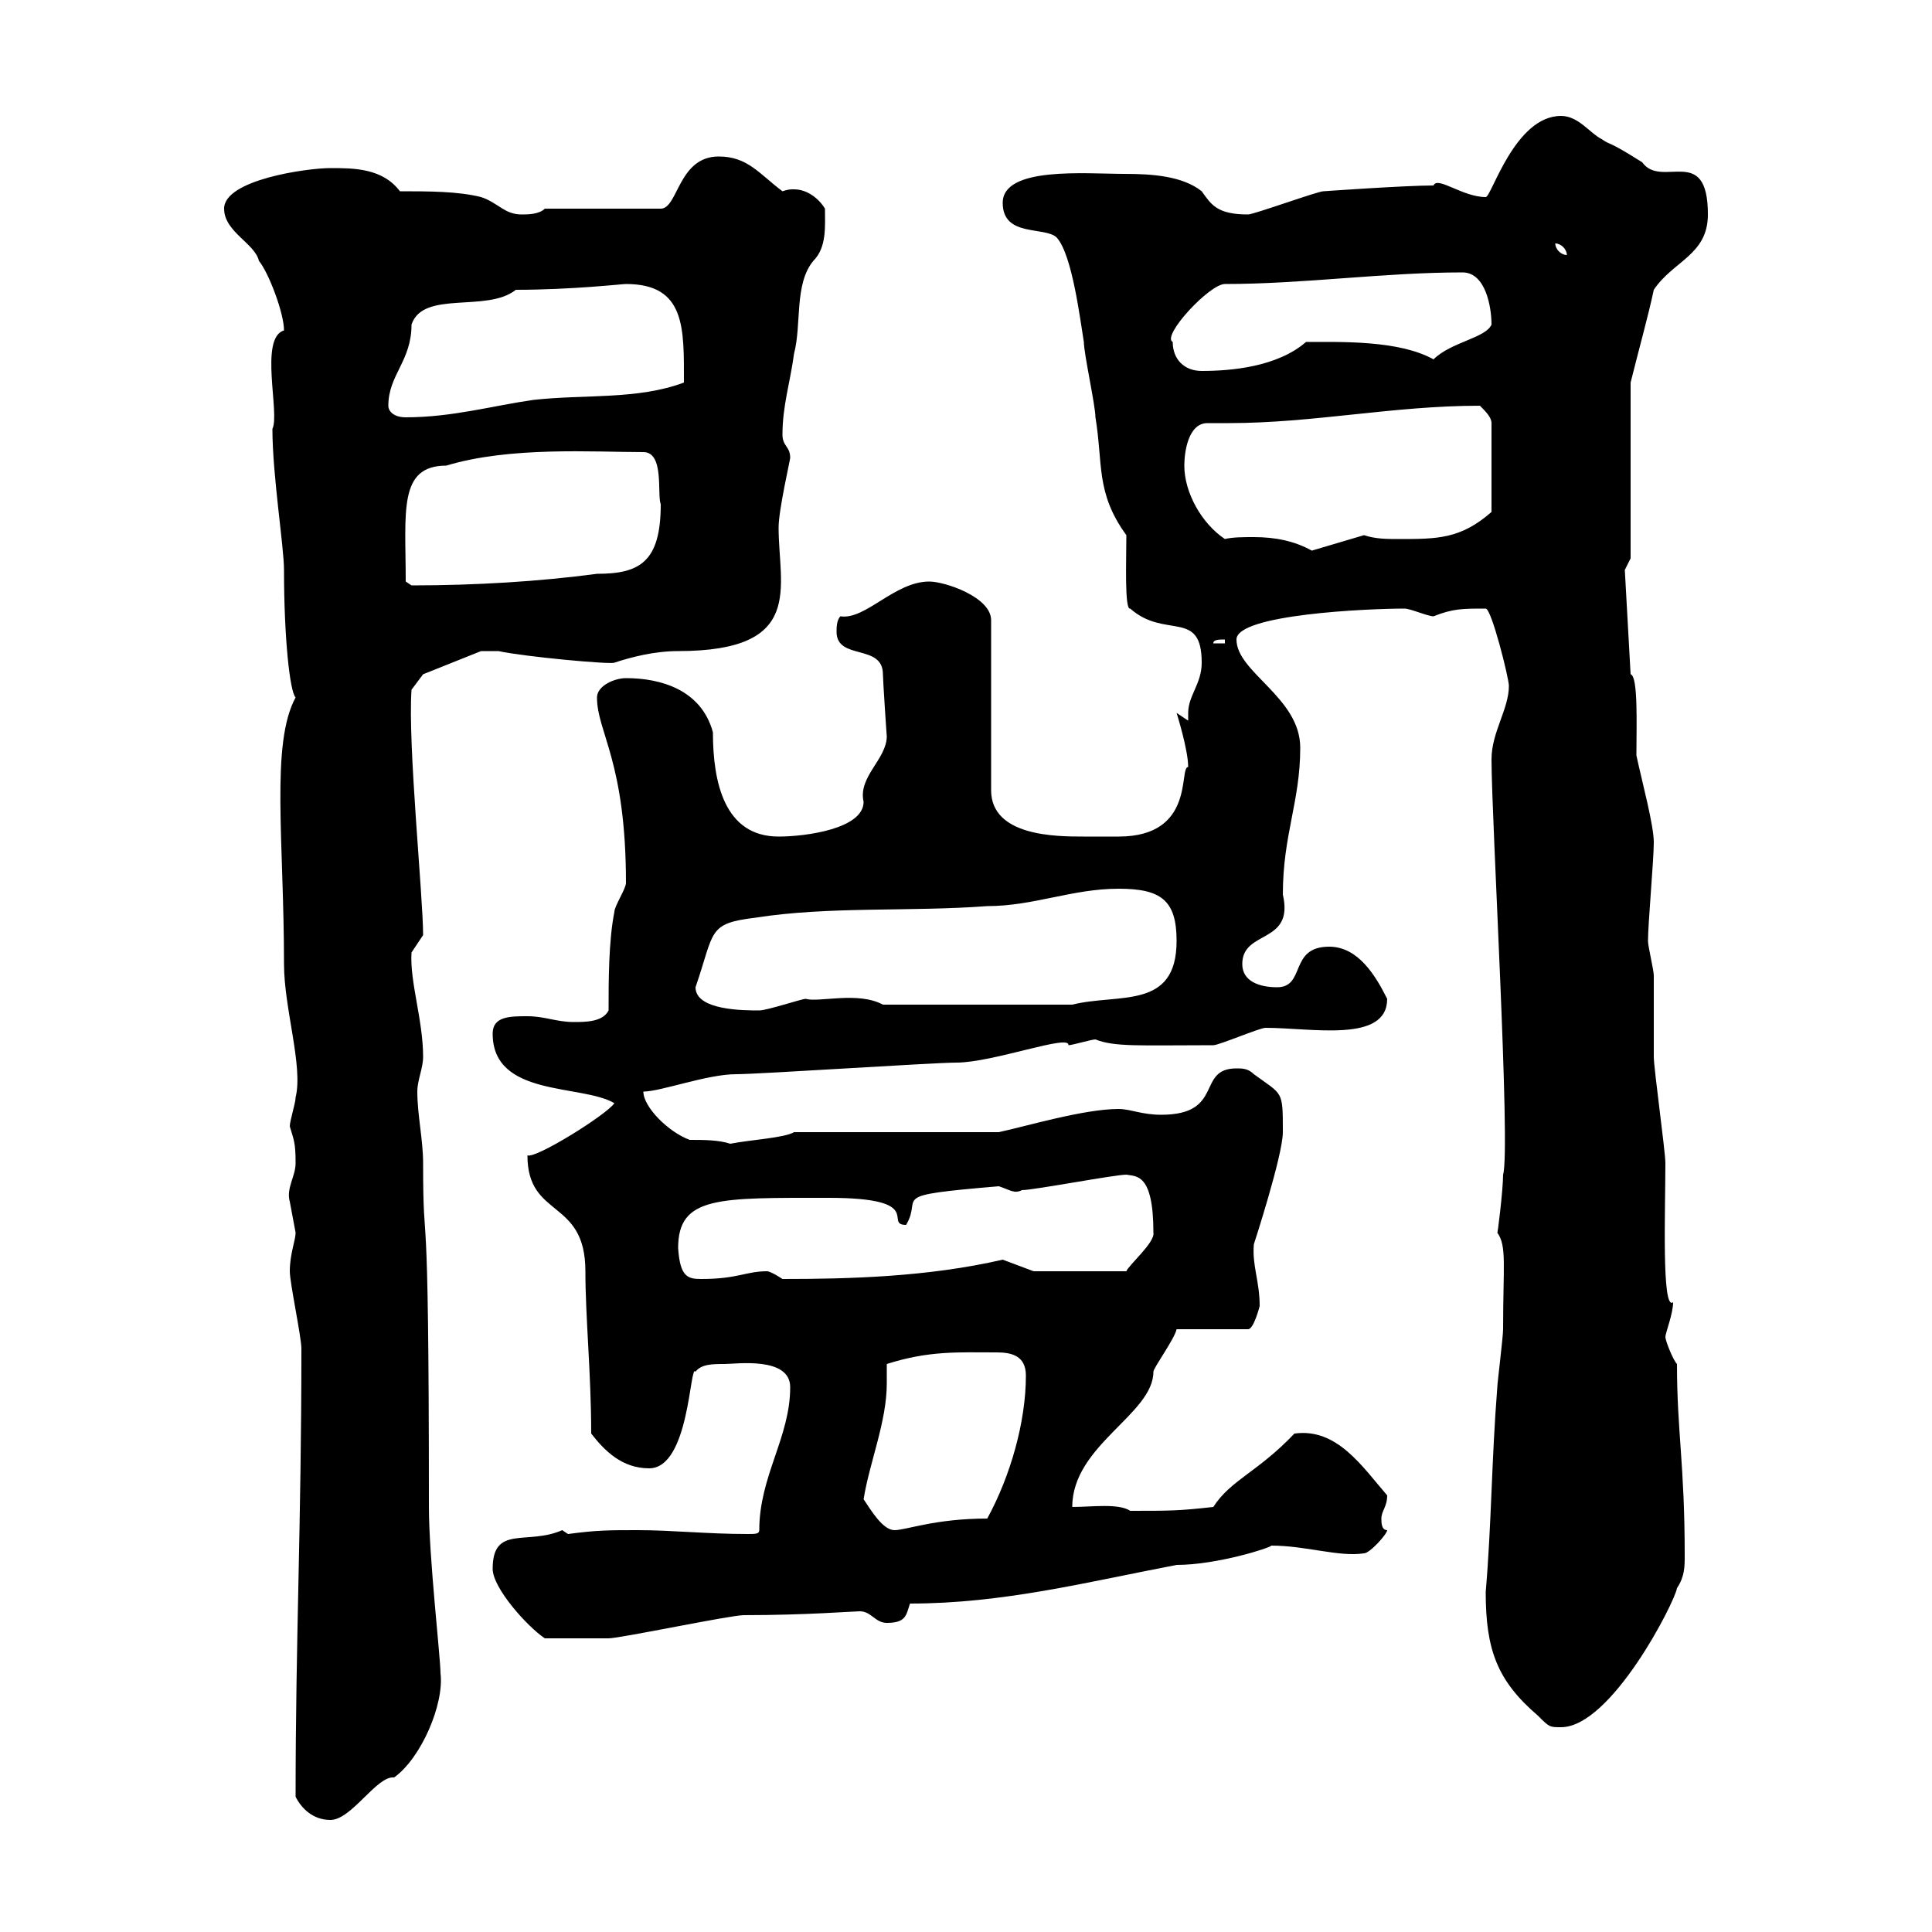 <svg xmlns="http://www.w3.org/2000/svg" xmlns:xlink="http://www.w3.org/1999/xlink" width="300" height="300"><path d="M45.90 279C46.80 280.80 48.60 282.60 51.30 282.60C54.60 282.60 58.50 275.70 61.20 276C65.40 273 69 264.60 68.40 259.80C68.40 257.40 66.60 241.80 66.60 234C66.60 180.30 65.70 196.80 65.70 180.60C65.70 177 64.80 173.10 64.80 169.50C64.80 167.70 65.70 165.90 65.70 164.10C65.70 158.40 63.60 152.40 63.90 147.90C63.90 147.90 65.70 145.20 65.70 145.20C65.70 139.20 63.30 115.50 63.90 107.10L65.70 104.70L74.70 101.10L77.40 101.10C81.60 102 94.80 103.20 95.40 102.90C98.10 102 101.70 101.10 105.30 101.10C125.10 101.10 120.90 91.20 120.90 81.90C120.90 79.20 122.70 71.40 122.70 71.10C122.70 69.30 121.50 69.30 121.50 67.50C121.50 63 122.70 59.40 123.30 54.90C124.50 50.40 123.30 44.10 126.30 40.50C128.40 38.40 128.10 35.10 128.10 32.40C127.20 30.90 125.40 29.40 123.30 29.40C122.70 29.40 122.40 29.40 121.50 29.70C117.90 27 116.10 24.30 111.60 24.30C105.30 24.30 105.30 32.40 102.60 32.40L84.60 32.40C83.70 33.30 81.90 33.30 81 33.30C78.30 33.30 77.40 31.50 74.70 30.60C71.10 29.70 66.60 29.70 62.10 29.70C59.40 26.10 54.90 26.10 51.30 26.10C47.70 26.10 34.80 27.90 34.80 32.40C34.80 36 39.60 37.80 40.20 40.50C41.70 42.30 44.10 48.60 44.10 51.30C40.20 52.50 43.50 64.20 42.30 66.60C42.30 73.80 44.10 84.90 44.10 88.50C44.10 99 45 107.40 45.90 108.30C42 115.50 44.10 130.50 44.10 149.70C44.10 156.60 47.10 165.60 45.90 170.40C45.90 171.30 45 174 45 174.90C45.60 177 45.90 177.30 45.90 180.60C45.90 182.70 44.40 184.50 45 186.60C45 186.60 45.90 191.40 45.90 191.40C45.90 192.60 45 194.70 45 197.40C45 199.20 46.80 207.60 46.80 209.40C46.80 236.70 45.90 254.40 45.90 279ZM230.70 247.20C230.70 256.20 232.50 261 238.80 266.40C240.60 268.20 240.60 268.20 242.40 268.20C250.20 268.20 260.10 248.70 260.40 246.60C261.60 244.80 261.60 243.30 261.60 241.50C261.60 227.40 260.40 222.30 260.40 211.80C259.80 211.20 258.60 208.20 258.60 207.60C258.60 207 259.80 204 259.80 202.20C258 203.70 258.60 187.80 258.60 180.60C258.60 178.80 256.80 165.90 256.80 164.10C256.80 163.20 256.80 152.40 256.80 151.50C256.80 150.60 255.90 147 255.90 146.10C255.90 143.40 256.80 133.50 256.80 130.80C256.80 128.10 255 121.50 254.10 117.30C254.10 112.80 254.40 105 253.20 104.70L252.30 88.50L253.20 86.70L253.20 59.40C254.70 53.40 255.90 49.20 256.80 45C259.80 40.50 265.20 39.60 265.20 33.30C265.20 22.20 258 29.40 255 25.20C249.30 21.60 250.50 22.80 248.70 21.60C246.90 20.70 245.10 18 242.40 18C235.20 18 231.60 30.60 230.70 30.60C227.10 30.60 223.20 27.30 222.60 28.80C218.10 28.80 205.50 29.70 205.50 29.70C204.60 29.70 194.70 33.30 193.80 33.30C189 33.30 188.10 31.80 186.60 29.70C183.60 27.30 178.80 27 174.60 27C168.60 27 155.70 25.80 155.70 31.50C155.70 36.90 162.30 35.10 164.10 36.90C166.50 39.60 167.70 49.50 168.30 53.10C168.30 54.90 170.10 63 170.10 64.80C171.30 72 170.10 76.50 174.90 83.10C174.90 87 174.60 94.80 175.50 94.50C180.90 99.30 186.60 94.50 186.60 102.90C186.60 106.20 184.50 108 184.50 110.70C184.50 111 184.50 111.60 184.50 111.90L182.70 110.70C182.70 110.70 184.50 116.40 184.50 119.10C183 119.10 185.70 129.90 173.70 129.90C173.70 129.90 170.10 129.90 168.30 129.90C164.10 129.90 153.90 129.90 153.90 122.70L153.90 96.30C153.90 92.70 146.70 90.30 144.30 90.30C138.90 90.30 134.40 96.30 130.50 95.70C129.90 96.30 129.90 97.50 129.90 98.10C129.90 102.60 137.10 99.90 137.10 104.70C137.10 105.60 137.70 114.60 137.70 114.30C137.70 117.90 133.20 120.60 134.10 124.50C134.10 128.70 125.10 129.90 120.90 129.90C112.50 129.90 110.70 121.50 110.70 113.70C108.90 107.10 102.60 105.30 97.20 105.30C95.40 105.30 92.70 106.50 92.70 108.30C92.70 113.70 97.20 118.20 97.20 137.10C97.20 138 95.40 140.70 95.40 141.60C94.50 146.10 94.50 152.40 94.50 156.90C93.60 158.70 90.90 158.70 89.10 158.70C86.40 158.70 84.60 157.80 81.90 157.80C79.20 157.80 76.50 157.80 76.50 160.50C76.50 170.40 90.30 168.30 95.40 171.30C94.20 173.10 83.10 180 81.90 179.40C81.90 189.30 90.90 186 90.90 197.40C90.90 204.60 91.80 213.30 91.80 222.60C93.90 225.30 96.60 228 100.80 228C107.10 228 107.10 211.50 108 213C108.90 211.80 110.70 211.80 112.50 211.80C114.30 211.80 122.70 210.60 122.70 215.40C122.70 223.20 117.90 229.20 117.90 237.60C117.90 238.20 117.30 238.20 116.10 238.20C109.80 238.20 104.40 237.60 99 237.60C94.50 237.60 92.70 237.60 88.20 238.20C88.20 238.20 87.30 237.60 87.30 237.60C81.90 240 76.50 236.70 76.50 243.60C76.50 246.60 81.90 252.60 84.60 254.40C88.80 254.40 92.40 254.40 94.50 254.40C96.30 254.40 113.40 250.80 115.50 250.80C125.10 250.80 132.60 250.20 133.50 250.20C135.30 250.20 135.90 252 137.70 252C140.70 252 140.70 250.80 141.30 249C155.70 249 168.60 245.70 182.70 243C189 243 197.40 240.30 197.40 240C202.80 240 207.90 241.80 211.80 241.20C212.70 241.20 215.40 238.20 215.40 237.60C214.50 237.60 214.50 236.40 214.50 235.80C214.50 234.60 215.40 234 215.40 232.20C211.50 227.70 207.60 221.70 201 222.60C195.30 228.60 191.10 229.80 188.40 234C183 234.60 181.80 234.60 175.50 234.60C173.70 233.40 169.50 234 166.50 234C166.50 224.40 179.10 219.60 179.10 213C179.10 212.40 182.40 207.90 182.70 206.40L193.80 206.40C194.70 206.40 195.60 202.80 195.60 202.80C195.60 198.90 194.40 196.50 194.70 193.20C194.70 193.20 199.20 179.40 199.20 175.80C199.20 169.20 199.20 170.10 194.70 166.80C193.80 165.90 192.90 165.90 192 165.90C185.70 165.90 190.20 173.10 180.30 173.10C177.30 173.10 175.50 172.20 173.70 172.20C168.30 172.20 159.30 174.90 155.10 175.80L123.30 175.80C121.80 176.70 116.40 177 113.40 177.60C111.60 177 109.20 177 107.10 177C103.80 175.80 99.90 171.90 99.90 169.50C102.60 169.50 109.80 166.80 114.30 166.80C117.90 166.80 144.90 165 148.50 165C154.20 165 166.20 160.50 165.90 162.30C166.50 162.30 169.50 161.40 170.10 161.40C173.10 162.60 177 162.30 188.40 162.30C189.30 162.30 195.60 159.60 196.50 159.60C203.70 159.60 215.40 162 215.40 155.10C213.60 151.50 210.90 147 206.40 147C200.10 147 202.80 153.30 198.30 153.30C195.60 153.30 192.90 152.40 192.90 149.70C192.90 144.30 201 146.70 199.20 138.90C199.20 129.60 201.90 124.50 201.90 116.10C201.90 108.30 192 104.40 192 99.30C192 95.40 212.40 94.50 218.10 94.50C219 94.50 221.70 95.70 222.60 95.70C225.60 94.50 227.10 94.50 230.70 94.50C231.60 94.50 234.30 105.30 234.30 106.50C234.30 110.10 231.60 113.70 231.60 117.90C231.60 127.20 234.60 178.50 233.40 182.40C233.40 184.80 232.50 192 232.50 191.40C234 193.50 233.40 196.50 233.40 206.40C233.40 207.60 232.50 214.80 232.50 215.40C231.60 226.80 231.60 236.70 230.70 247.20ZM134.10 232.80C135 227.10 137.70 220.80 137.70 214.80C137.70 213.60 137.70 213 137.70 211.80C144.30 209.70 148.80 210 154.80 210C157.20 210 159.30 210.60 159.30 213.60C159.30 220.80 156.90 229.20 153.30 235.80C145.20 235.80 140.70 237.60 138.90 237.60C137.10 237.60 135.30 234.60 134.10 232.80ZM105.30 193.80C105.30 185.70 111.60 186 128.70 186C144 186 137.10 190.20 140.70 190.20C143.40 185.70 137.40 185.70 155.10 184.20C156.90 184.80 157.50 185.40 158.70 184.80C160.50 184.80 173.10 182.40 174.90 182.40C176.40 182.70 179.10 182.10 179.10 191.40C179.40 192.90 175.20 196.50 174.90 197.40L160.50 197.40L155.70 195.60C144 198.30 131.70 198.60 121.50 198.60C121.50 198.60 119.70 197.40 119.10 197.40C115.80 197.40 114.60 198.60 108.90 198.60C106.80 198.60 105.60 198.30 105.30 193.80ZM108 153.30C111 144.60 109.80 143.40 117.30 142.50C128.70 140.70 141.30 141.60 153.30 140.70C160.50 140.70 166.50 138 173.70 138C180.30 138 182.70 139.80 182.70 146.10C182.70 156.90 173.70 154.20 166.50 156L137.10 156C133.20 153.90 127.20 155.70 125.10 155.10C124.50 155.10 119.10 156.90 117.90 156.90C115.50 156.90 108 156.90 108 153.30ZM190.20 99.30L190.20 99.90L188.40 99.90C188.40 99.30 189.30 99.30 190.20 99.30ZM63 90.30C63 79.50 61.80 72.30 69.30 72.30C79.20 69.30 92.10 70.20 99.90 70.20C103.20 70.20 102 76.80 102.60 78.30C102.60 87.30 99.30 89.10 92.70 89.10C83.70 90.30 73.80 90.90 63.90 90.90C63.90 90.90 63 90.30 63 90.30ZM190.20 83.70C186.60 81.30 183.90 76.50 183.90 72.30C183.90 70.20 184.50 65.70 187.50 65.70C188.40 65.70 189.60 65.70 190.80 65.70C204 65.70 216.30 63 229.80 63C230.70 63.90 231.60 64.80 231.60 65.70L231.60 79.50C226.80 83.70 223.20 83.70 217.20 83.70C215.40 83.70 213.60 83.70 211.80 83.10L203.70 85.50C201 84 198 83.40 194.70 83.40C193.20 83.40 191.40 83.40 190.20 83.70ZM60.30 63C60.30 58.20 63.90 56.10 63.90 50.40C65.70 45 75.60 48.60 80.10 45C88.80 45 96.60 44.10 97.20 44.10C106.50 44.10 106.20 51 106.20 59.40C99 62.10 90.90 61.20 82.80 62.10C76.50 63 70.20 64.80 63 64.80C61.20 64.80 60.30 63.90 60.30 63ZM182.10 53.10C180.30 52.20 187.80 44.10 190.20 44.10C202.50 44.10 214.80 42.30 227.10 42.30C230.70 42.30 231.60 47.70 231.60 50.40C230.70 52.50 225.30 53.10 222.60 55.80C217.20 52.80 208.20 53.10 202.80 53.10C198.30 57 191.10 57.60 186.60 57.60C183.90 57.60 182.10 55.80 182.10 53.10ZM241.50 37.80C242.40 37.80 243.30 38.70 243.30 39.60C242.40 39.60 241.50 38.70 241.50 37.80Z"/></svg>